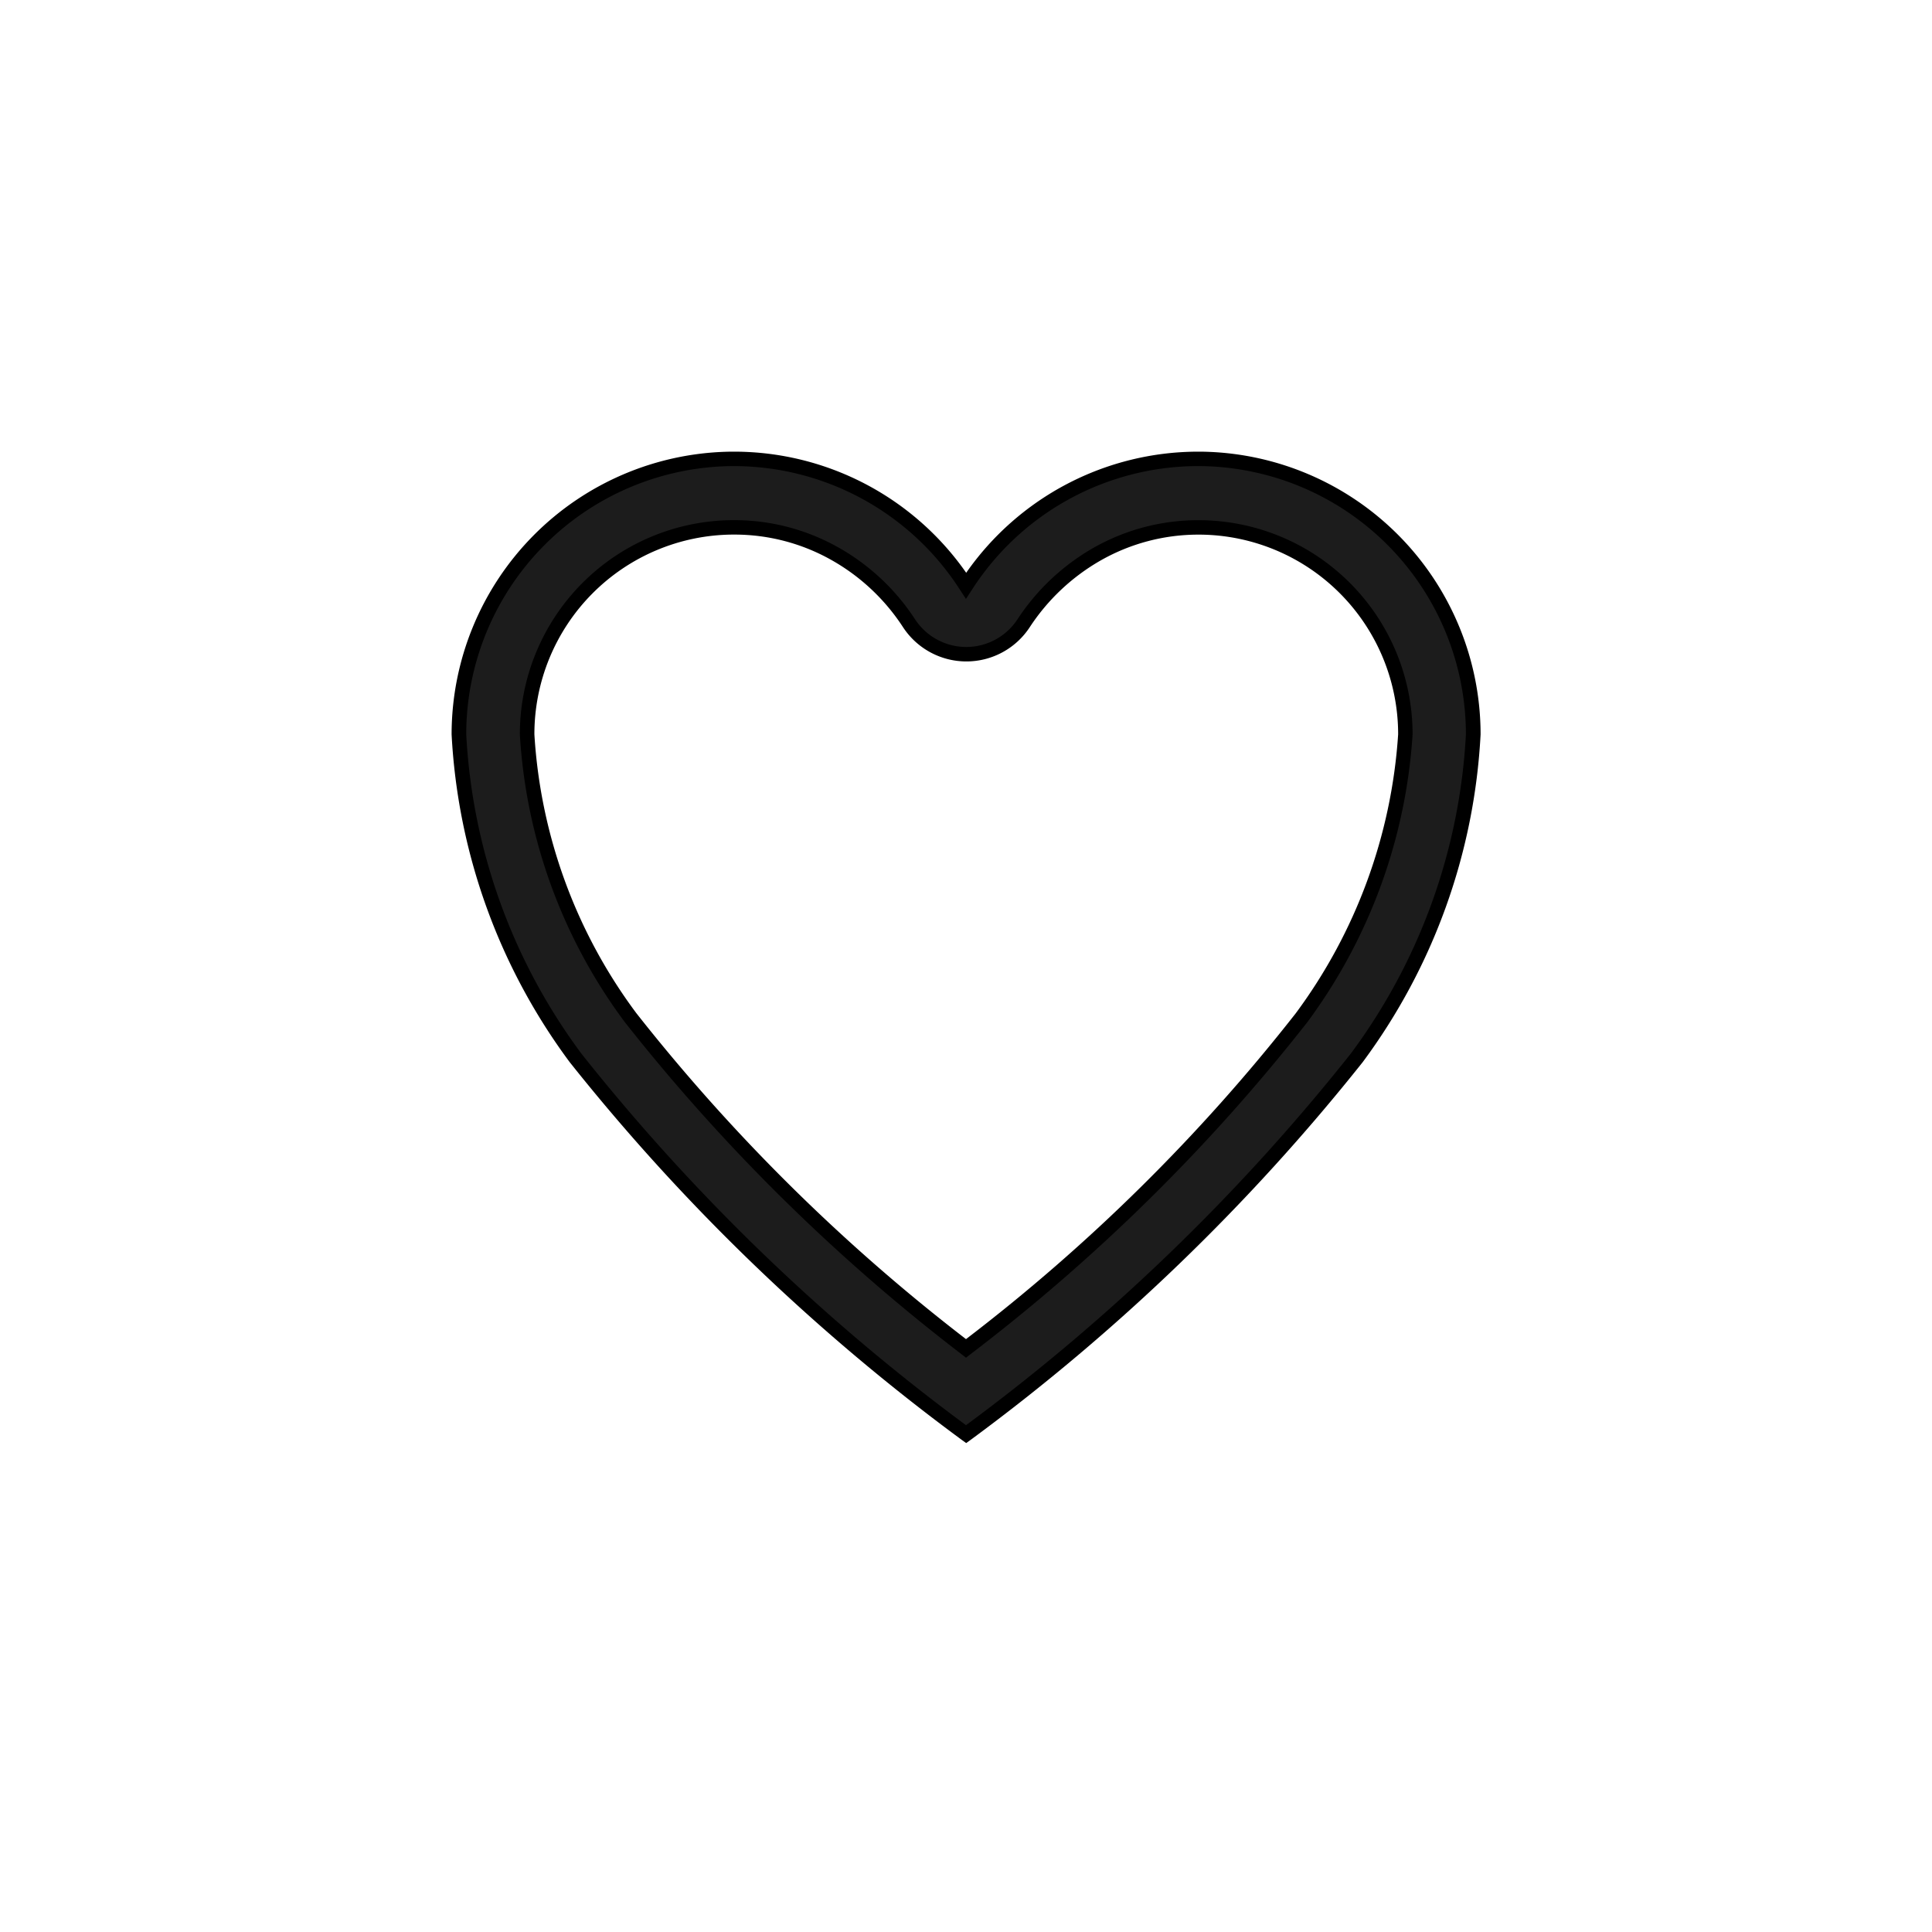 <svg xmlns="http://www.w3.org/2000/svg" width="40" height="40" viewBox="0 0 40 40">
  <g id="icon" transform="translate(-1218 -229)">
    <path id="bg" d="M0,0H40V40H0Z" transform="translate(1218 229)" fill="none" style="mix-blend-mode: multiply;isolation: isolate"/>
    <path id="heart" d="M18.721,3.938h-.05a5.744,5.744,0,0,0-4.8,2.625,5.744,5.744,0,0,0-4.8-2.625h-.05a5.707,5.707,0,0,0-5.654,5.7,12.288,12.288,0,0,0,2.413,6.7,42.286,42.286,0,0,0,8.087,7.789,42.286,42.286,0,0,0,8.087-7.789,12.288,12.288,0,0,0,2.413-6.7A5.707,5.707,0,0,0,18.721,3.938Zm2.1,11.57a38.718,38.718,0,0,1-6.946,6.845A38.776,38.776,0,0,1,6.929,15.5a10.89,10.89,0,0,1-2.14-5.861,4.283,4.283,0,0,1,4.25-4.286h.045a4.232,4.232,0,0,1,2.075.545A4.411,4.411,0,0,1,12.694,7.34a1.418,1.418,0,0,0,2.373,0A4.455,4.455,0,0,1,16.6,5.9a4.232,4.232,0,0,1,2.075-.545h.045a4.283,4.283,0,0,1,4.25,4.286A11.028,11.028,0,0,1,20.821,15.508Z" transform="translate(1224.125 234.563)" fill="#1c1c1c"/>
    <path id="heart_-_アウトライン" data-name="heart - アウトライン" d="M9.028,3.788h.051a5.861,5.861,0,0,1,4.8,2.508,5.861,5.861,0,0,1,4.8-2.508h.05a5.857,5.857,0,0,1,5.8,5.854,12.468,12.468,0,0,1-2.442,6.787,42.769,42.769,0,0,1-8.12,7.822l-.088.063-.088-.063a42.769,42.769,0,0,1-8.12-7.822A12.468,12.468,0,0,1,3.225,9.642a5.857,5.857,0,0,1,5.8-5.854Zm4.847,20.156a42.054,42.054,0,0,0,7.966-7.692,12.15,12.15,0,0,0,2.384-6.61A5.557,5.557,0,0,0,18.72,4.087h-.049A5.569,5.569,0,0,0,14,6.644l-.126.193-.126-.193a5.569,5.569,0,0,0-4.67-2.557h-.05a5.557,5.557,0,0,0-5.5,5.554,12.15,12.15,0,0,0,2.384,6.61A42.054,42.054,0,0,0,13.875,23.944ZM9.044,5.206h.04a4.385,4.385,0,0,1,2.148.565A4.558,4.558,0,0,1,12.82,7.259a1.268,1.268,0,0,0,2.121,0,4.612,4.612,0,0,1,1.586-1.487,4.386,4.386,0,0,1,2.149-.565h.045a4.433,4.433,0,0,1,4.4,4.436A11.212,11.212,0,0,1,20.942,15.6a38.485,38.485,0,0,1-6.975,6.875l-.092.072-.092-.072a39.3,39.3,0,0,1-6.975-6.88A11.057,11.057,0,0,1,4.638,9.642a4.433,4.433,0,0,1,4.4-4.436Zm4.831,16.956A37.966,37.966,0,0,0,20.7,15.419a10.89,10.89,0,0,0,2.122-5.778,4.133,4.133,0,0,0-4.1-4.135h-.044a4.085,4.085,0,0,0-2,.526,4.312,4.312,0,0,0-1.483,1.39,1.568,1.568,0,0,1-2.624,0,4.259,4.259,0,0,0-1.483-1.391,4.085,4.085,0,0,0-2-.526H9.039a4.133,4.133,0,0,0-4.1,4.136A10.735,10.735,0,0,0,7.05,15.414,38.763,38.763,0,0,0,13.875,22.162Z" transform="translate(1224.125 234.563)"/>
  </g>
</svg>
